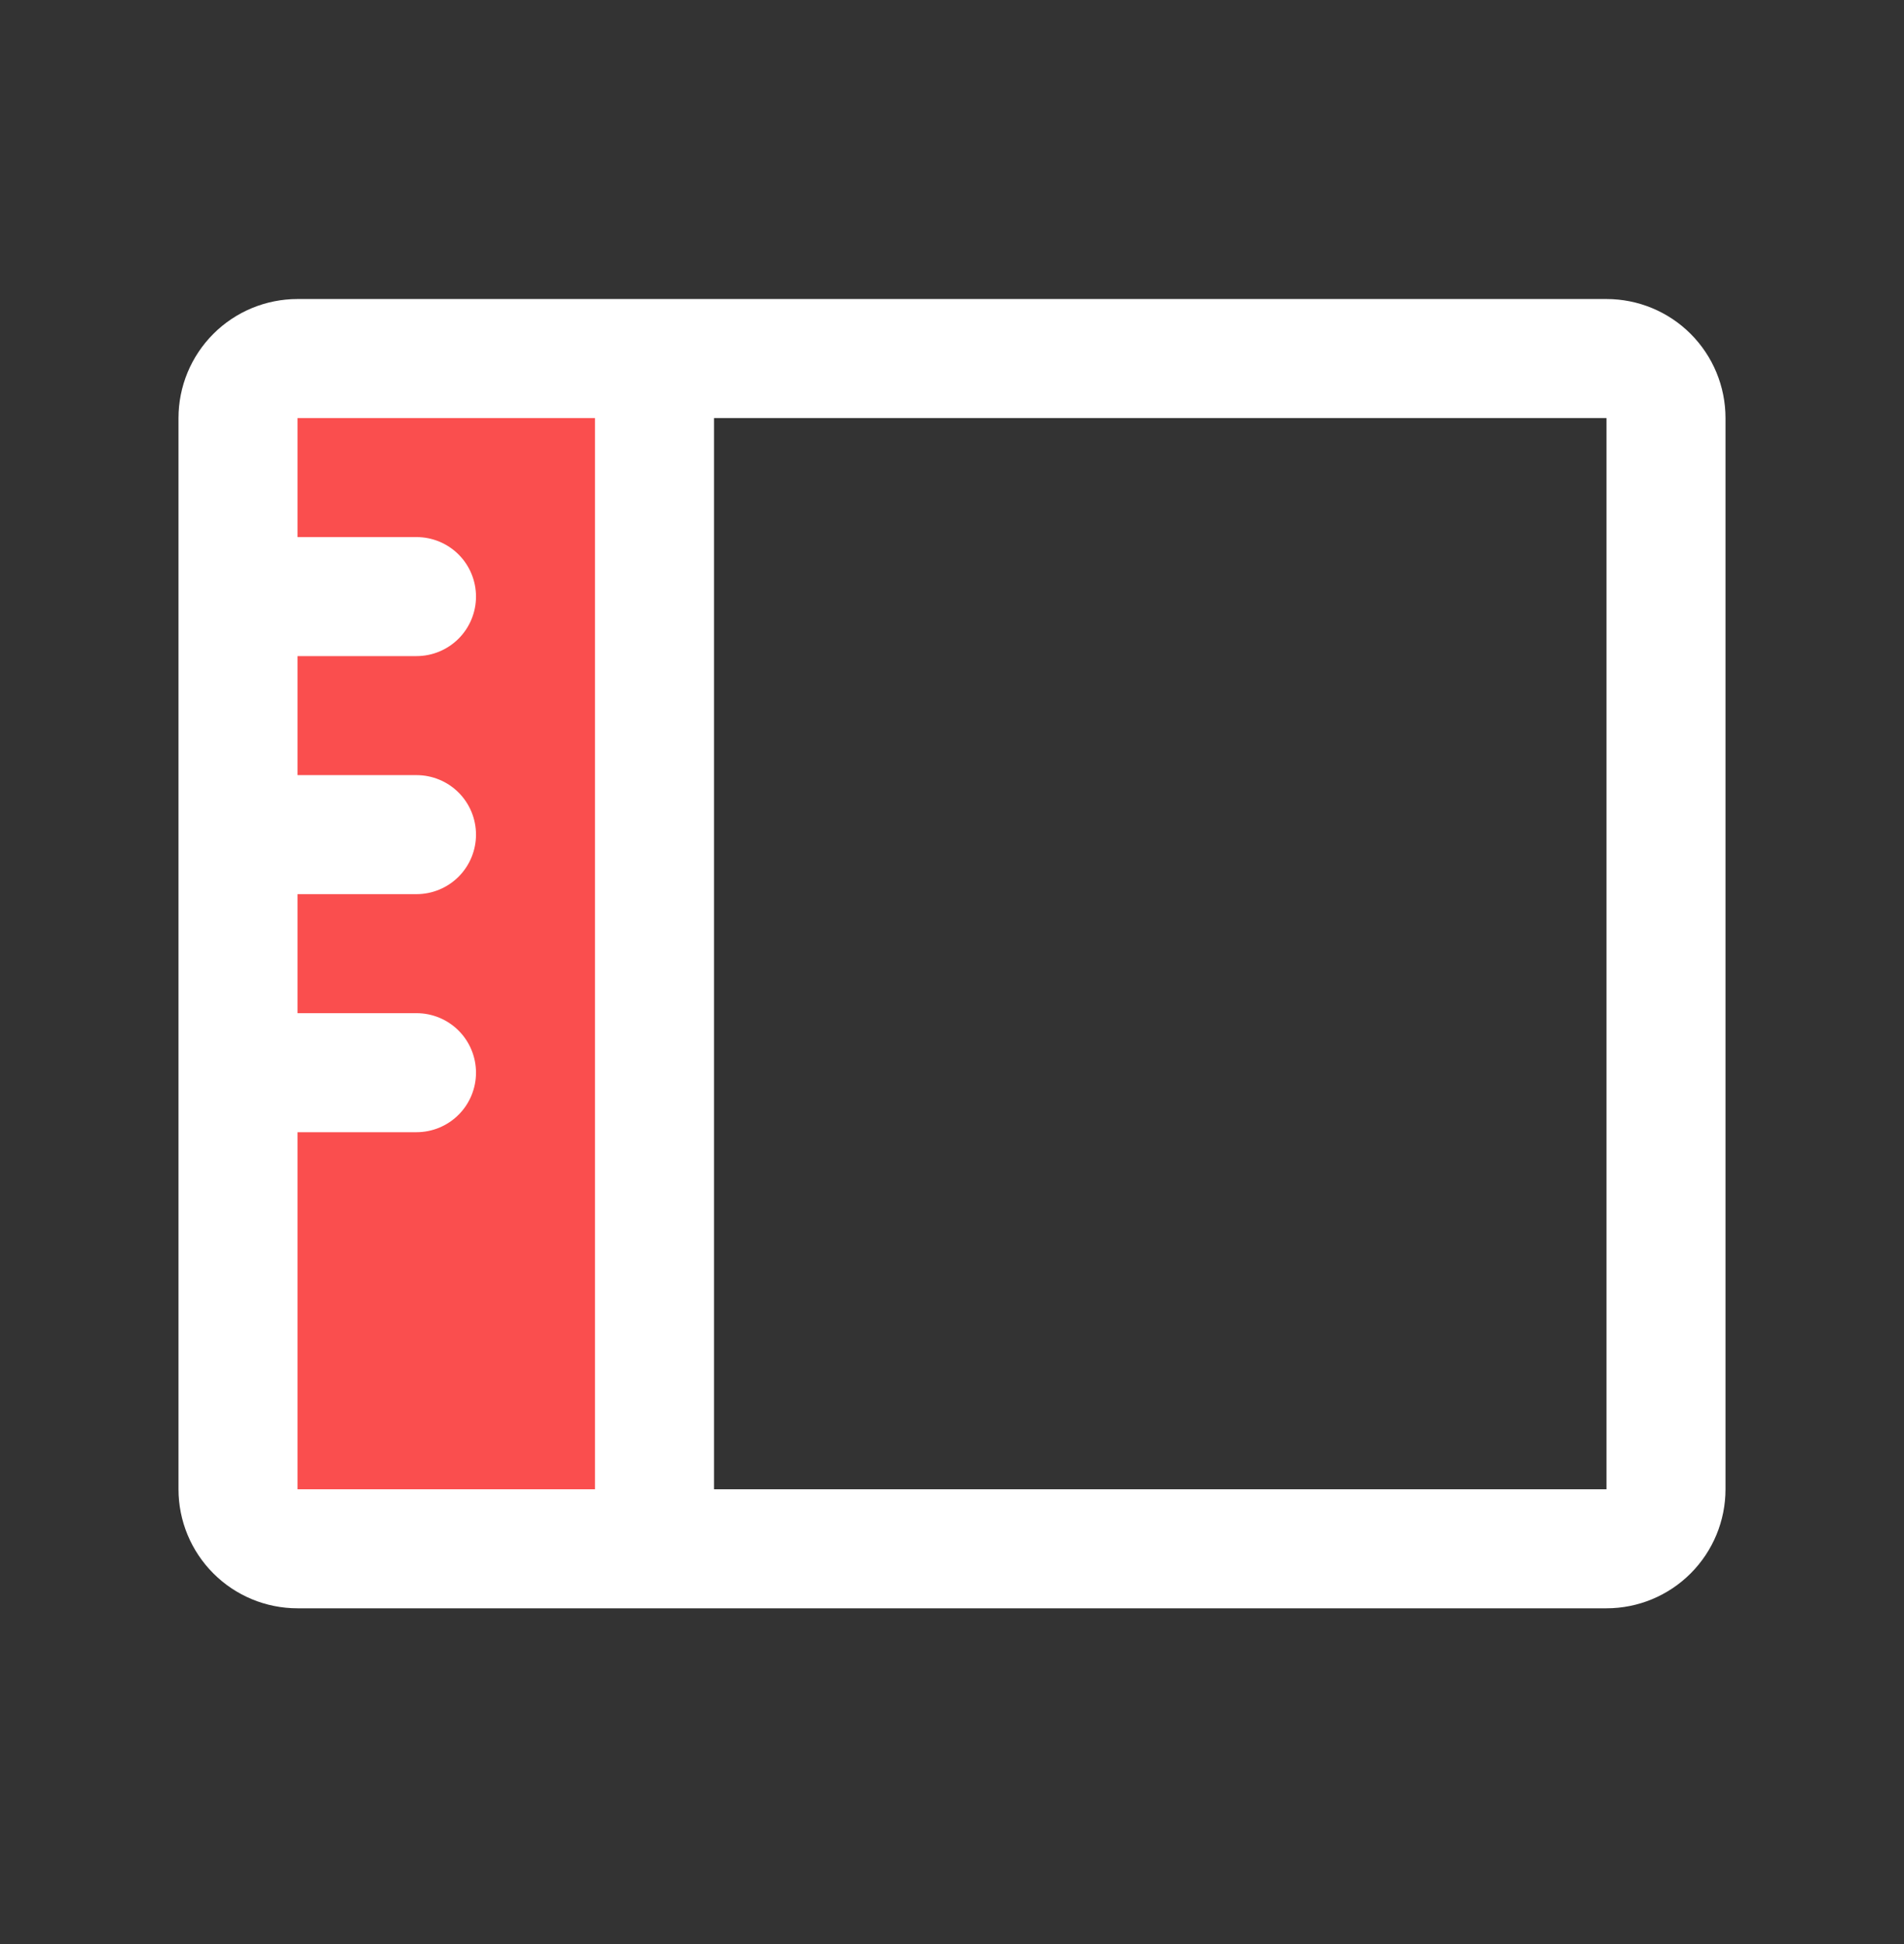 <svg width="48" height="49" viewBox="0 0 48 49" fill="none" xmlns="http://www.w3.org/2000/svg">
<rect x="0" y="0" width="48" height="49" fill="#333333" stroke="none"/>
<g id="Sidebar">
<rect id="Rectangle 35" x="6" y="10.037" width="10" height="28" fill="#FA4E4E"/>
<path id="Vector" d="M40.5 7.537H7.5C6.704 7.537 5.941 7.853 5.379 8.415C4.816 8.978 4.5 9.741 4.5 10.537V37.537C4.5 38.332 4.816 39.095 5.379 39.658C5.941 40.221 6.704 40.537 7.5 40.537H40.5C41.296 40.537 42.059 40.221 42.621 39.658C43.184 39.095 43.5 38.332 43.5 37.537V10.537C43.5 9.741 43.184 8.978 42.621 8.415C42.059 7.853 41.296 7.537 40.5 7.537ZM7.5 28.537H10.5C10.898 28.537 11.279 28.379 11.561 28.097C11.842 27.816 12 27.434 12 27.037C12 26.639 11.842 26.257 11.561 25.976C11.279 25.695 10.898 25.537 10.5 25.537H7.5V22.537H10.5C10.898 22.537 11.279 22.379 11.561 22.097C11.842 21.816 12 21.434 12 21.037C12 20.639 11.842 20.257 11.561 19.976C11.279 19.695 10.898 19.537 10.5 19.537H7.5V16.537H10.5C10.898 16.537 11.279 16.379 11.561 16.097C11.842 15.816 12 15.434 12 15.037C12 14.639 11.842 14.257 11.561 13.976C11.279 13.695 10.898 13.537 10.5 13.537H7.5V10.537H15V37.537H7.5V28.537ZM40.5 37.537H18V10.537H40.5V37.537Z" fill="white"/>
</g>
</svg>
